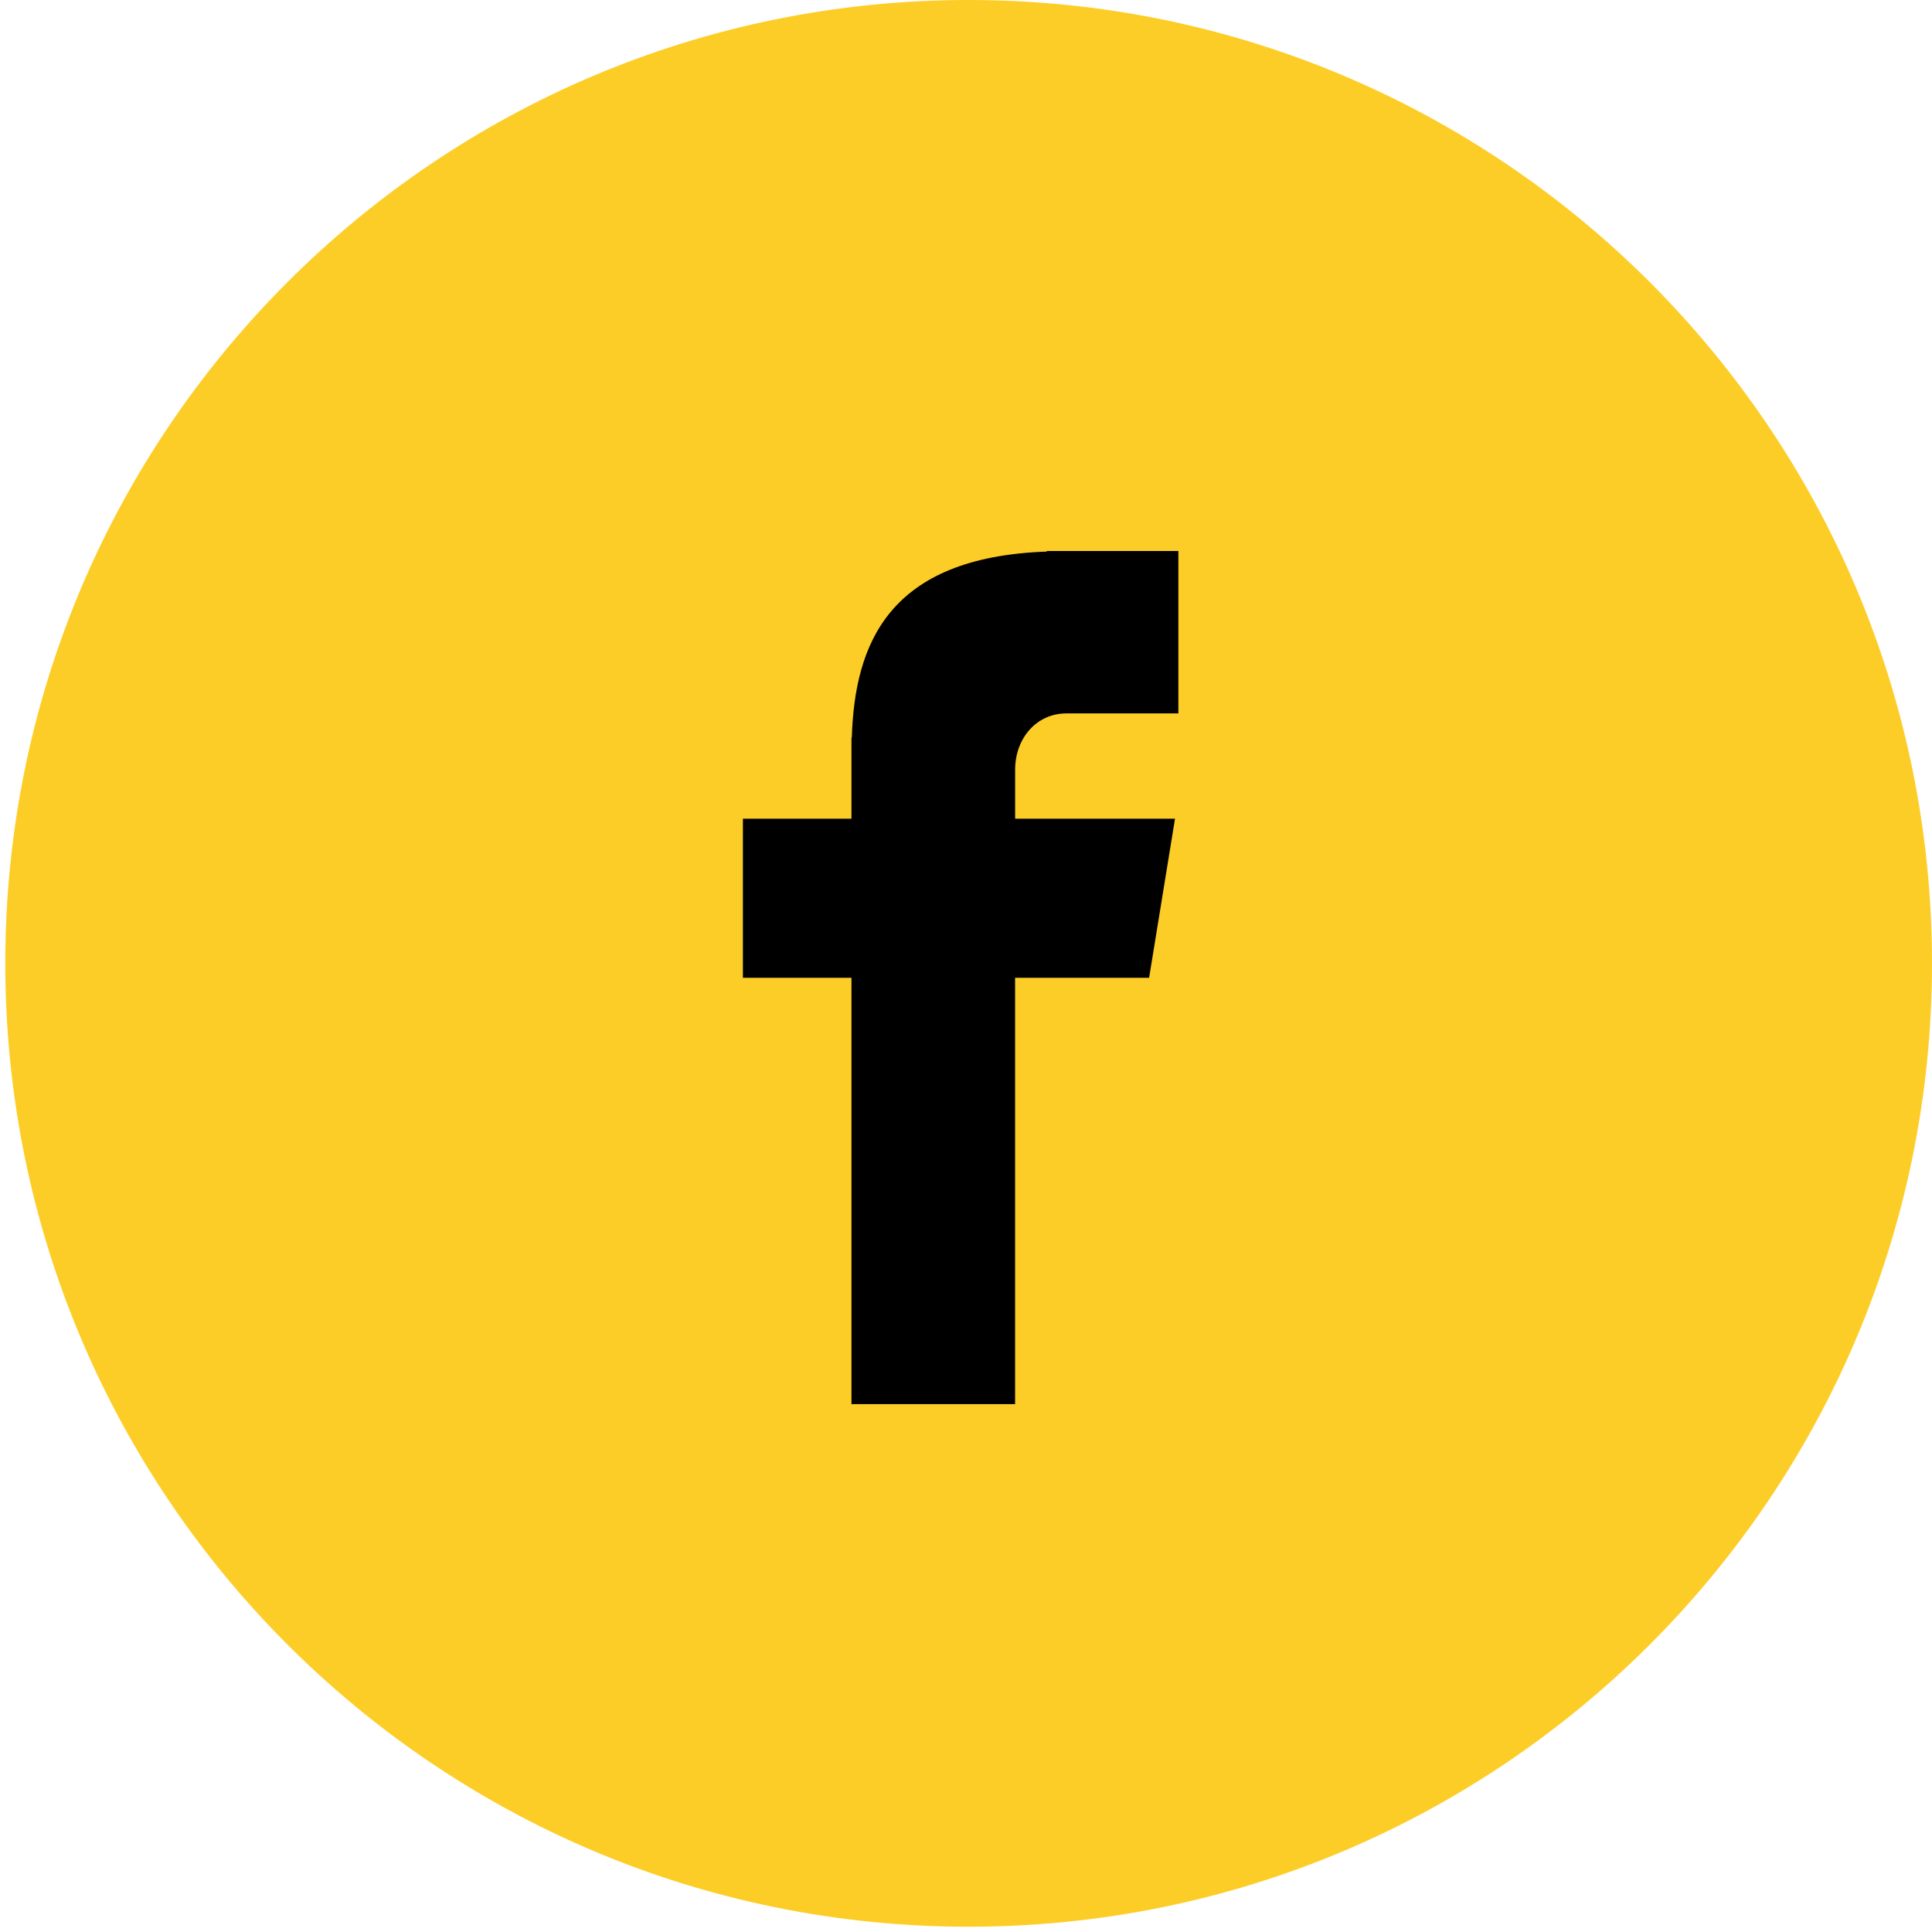 <?xml version="1.0" encoding="UTF-8"?> <svg xmlns="http://www.w3.org/2000/svg" width="214" height="214" viewBox="0 0 214 214" fill="none"> <path d="M214 106.708C214 165.641 166.225 213.416 107.292 213.416C48.359 213.416 0.584 165.641 0.584 106.708C0.584 47.775 48.359 0 107.292 0C166.225 0 214 47.775 214 106.708Z" fill="#FDCD27"></path> <path d="M118.125 79.022H130.524V61.031H115.949V61.096C98.289 61.711 94.67 71.462 94.351 81.703H94.314V90.687H82.289V108.305H94.314V155.532H112.437V108.305H127.283L130.151 90.687H112.443V85.259C112.443 81.798 114.788 79.022 118.125 79.022Z" fill="black"></path> </svg> 